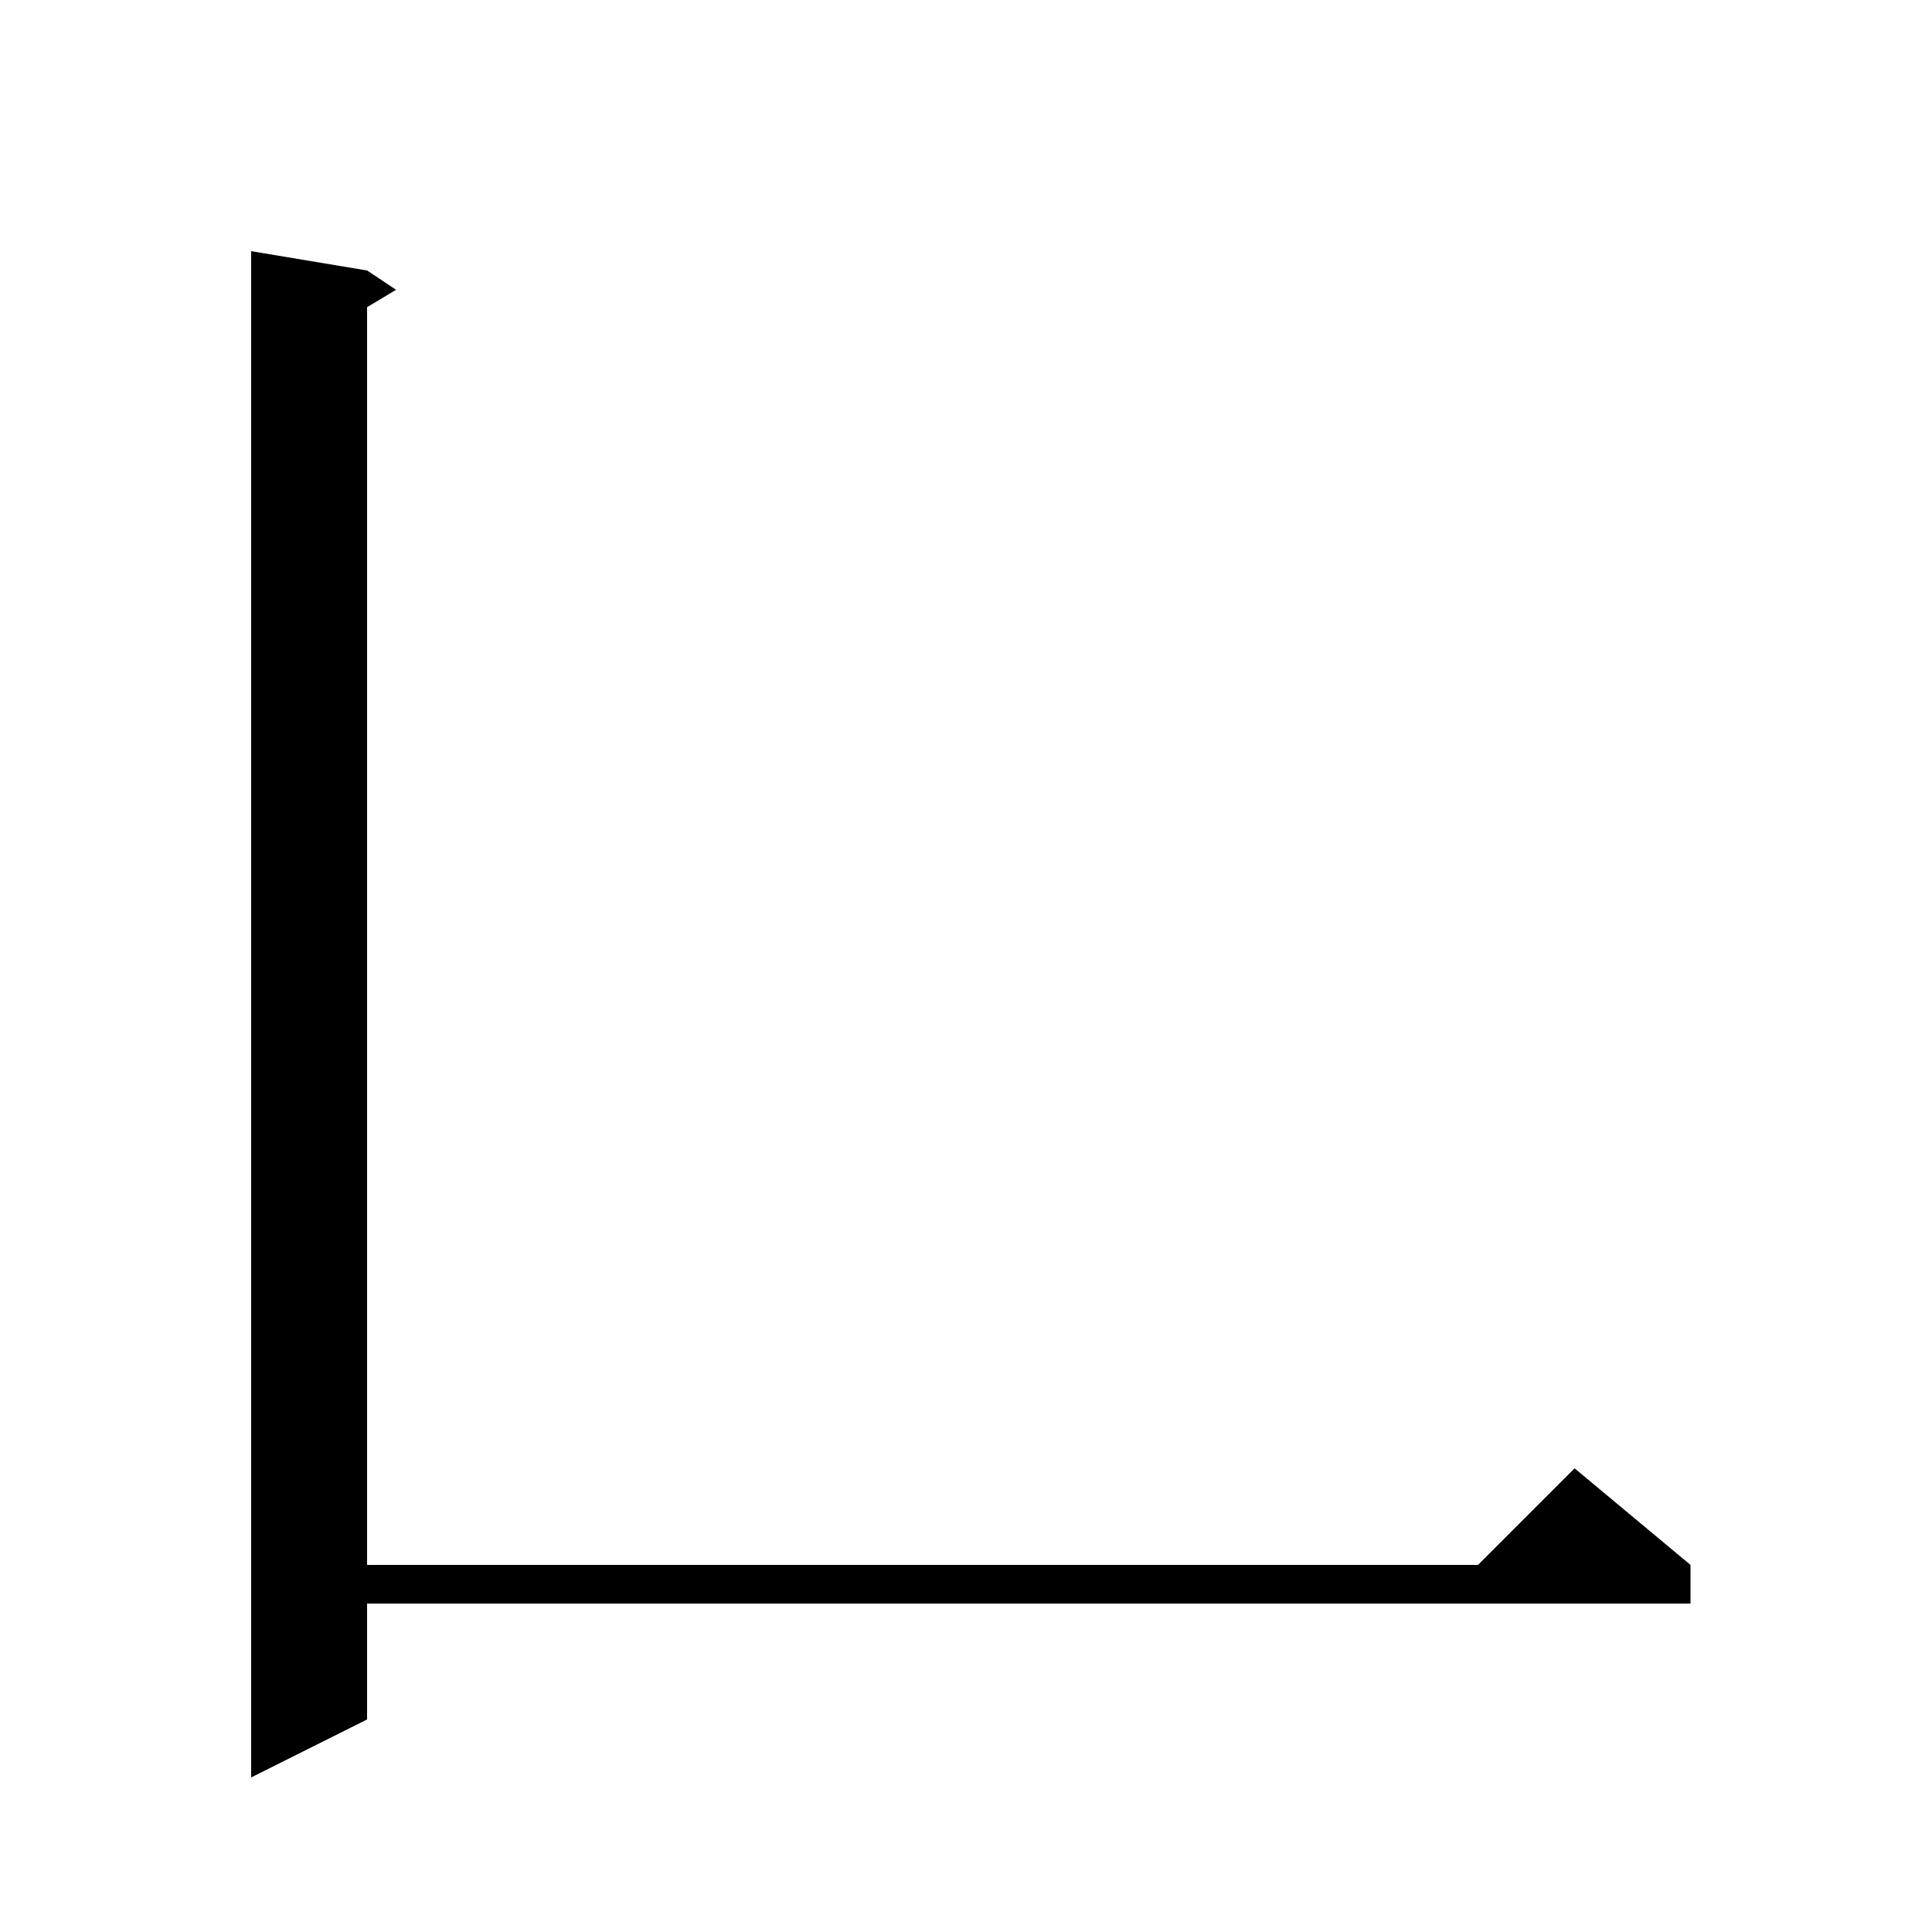 <svg xmlns="http://www.w3.org/2000/svg" xmlns:xlink="http://www.w3.org/1999/xlink" version="1.1" baseProfile="full" viewBox="0 0 200 200" width="200" height="200"><g fill="currentColor"><path d="M 38.0 28.0 L 41.0 30.0 L 38.0 31.8 L 38.0 162.0 L 153.0 162.0 L 163.0 152.0 L 175.0 162.0 L 175.0 166.0 L 38.0 166.0 L 38.0 178.0 L 26.0 184.0 L 26.0 26.0 Z "/></g></svg>